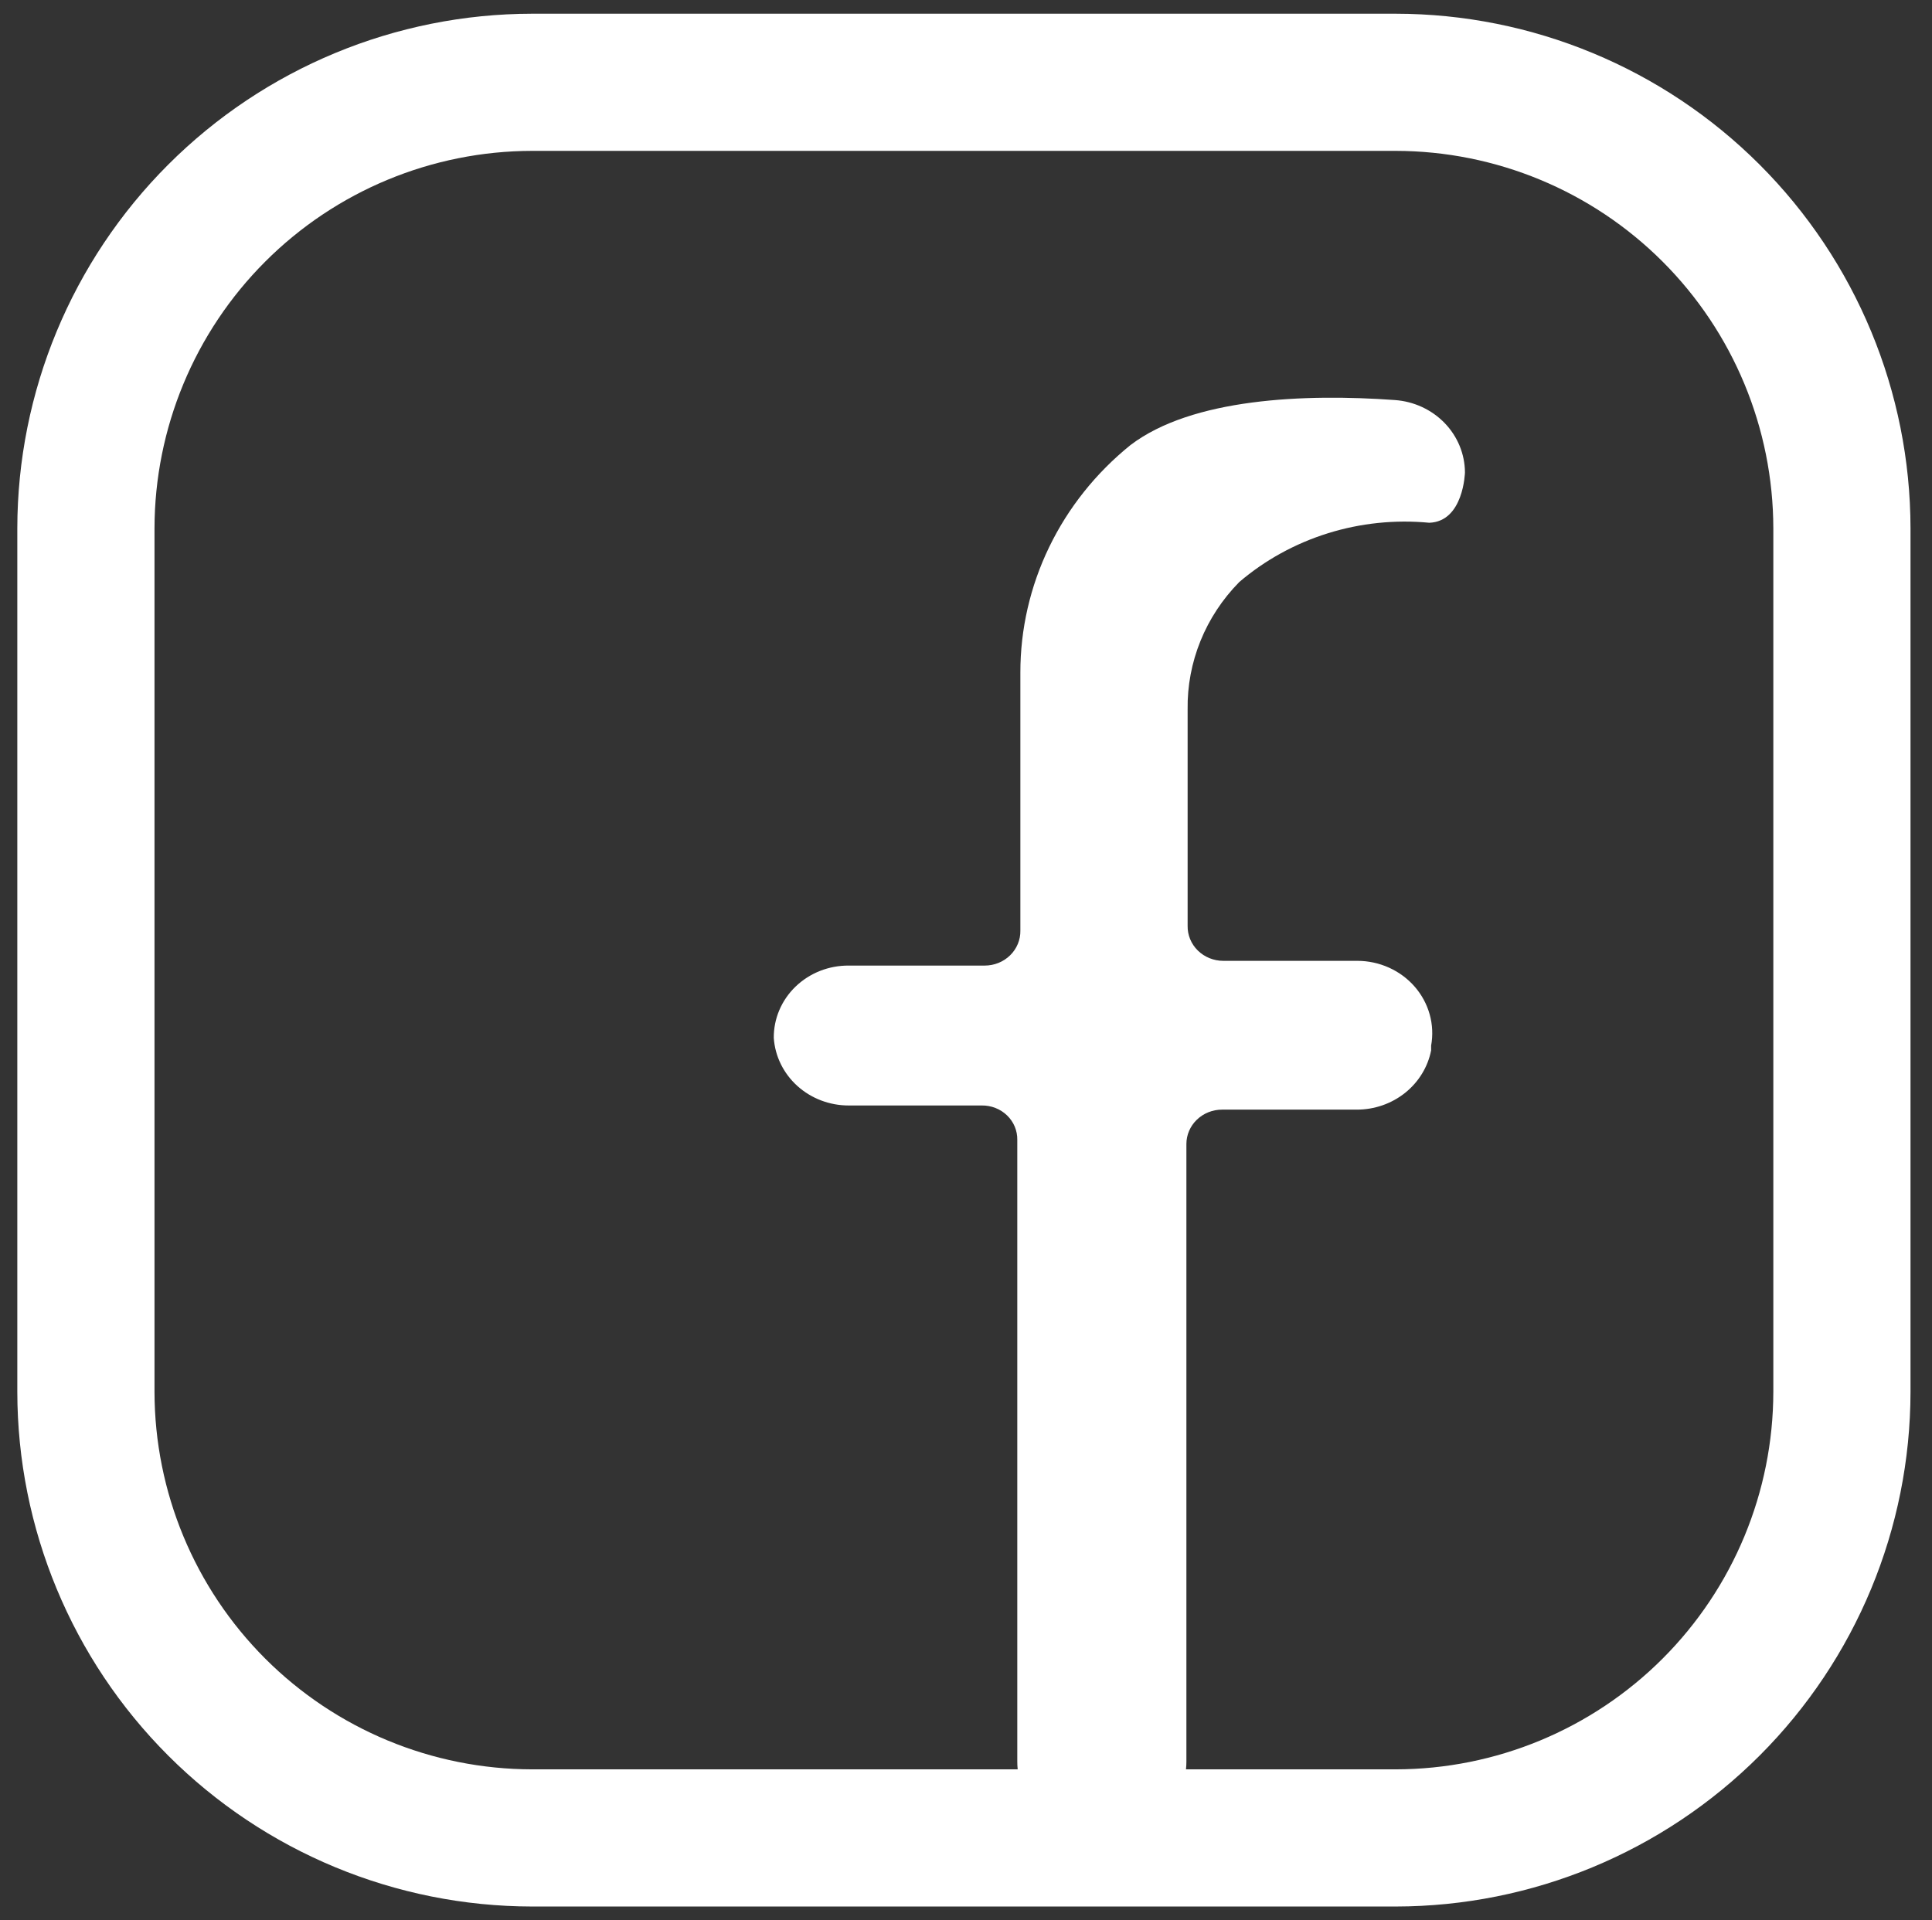 <?xml version="1.0" encoding="UTF-8"?> <svg xmlns="http://www.w3.org/2000/svg" width="170" height="169" viewBox="0 0 170 169" fill="none"><rect x="0" y="0" width="170" height="169" fill="#333333" stroke="none"/> <g clip-path="url(#clip0)"> <path d="M125.765 46.008C122.756 45.721 119.718 46.036 116.841 46.934C113.964 47.832 111.31 49.292 109.046 51.225C106.07 54.248 104.439 58.274 104.501 62.442V81.485C104.494 81.887 104.57 82.286 104.724 82.659C104.879 83.033 105.109 83.372 105.401 83.659C105.693 83.945 106.041 84.173 106.426 84.328C106.81 84.484 107.222 84.564 107.639 84.564H119.435C120.397 84.565 121.347 84.769 122.219 85.162C123.091 85.555 123.863 86.126 124.482 86.837C125.1 87.548 125.55 88.38 125.8 89.276C126.05 90.173 126.093 91.111 125.928 92.025V92.442C125.638 93.911 124.825 95.236 123.629 96.189C122.434 97.141 120.931 97.661 119.381 97.659H107.531C106.699 97.659 105.9 97.978 105.312 98.546C104.723 99.113 104.393 99.883 104.393 100.685V155.05C104.393 155.902 104.217 156.745 103.876 157.53C103.535 158.316 103.035 159.028 102.405 159.625C101.776 160.222 101.029 160.693 100.209 161.009C99.389 161.325 98.512 161.481 97.629 161.467H96.006C94.269 161.426 92.618 160.732 91.404 159.533C90.191 158.334 89.512 156.725 89.513 155.05V100.32C89.52 99.921 89.444 99.524 89.289 99.154C89.134 98.783 88.903 98.447 88.61 98.165C88.317 97.882 87.968 97.659 87.584 97.51C87.2 97.36 86.789 97.287 86.375 97.294H74.687C73.009 97.297 71.392 96.684 70.166 95.58C68.94 94.475 68.196 92.961 68.086 91.346V91.346C68.079 90.508 68.245 89.678 68.574 88.902C68.903 88.127 69.389 87.422 70.004 86.83C70.618 86.237 71.349 85.769 72.153 85.451C72.957 85.134 73.819 84.974 74.687 84.981H86.645C87.062 84.981 87.475 84.901 87.859 84.746C88.243 84.591 88.591 84.363 88.884 84.076C89.176 83.79 89.406 83.45 89.56 83.077C89.715 82.704 89.791 82.305 89.784 81.903V59.207C89.778 55.388 90.643 51.614 92.317 48.152C93.99 44.69 96.432 41.625 99.469 39.173C104.88 35.051 114.781 34.634 122.735 35.208C124.405 35.326 125.968 36.047 127.111 37.226C128.254 38.406 128.894 39.958 128.904 41.573C128.904 41.573 128.795 45.903 125.765 46.008V46.008Z" fill="white"></path> <path d="M122.817 167.793H46.815C34.807 167.78 23.294 163.004 14.803 154.513C6.312 146.022 1.536 134.509 1.523 122.501V46.499C1.536 34.491 6.312 22.978 14.803 14.487C23.294 5.996 34.807 1.22 46.815 1.207H122.817C134.825 1.22 146.338 5.996 154.829 14.487C163.32 22.978 168.096 34.491 168.109 46.499V122.501C168.096 134.509 163.32 146.022 154.829 154.513C146.338 163.004 134.825 167.78 122.817 167.793V167.793ZM46.815 13.278C38.009 13.291 29.566 16.795 23.339 23.023C17.112 29.25 13.608 37.692 13.595 46.499V122.501C13.608 131.307 17.112 139.75 23.339 145.977C29.566 152.204 38.009 155.709 46.815 155.721H122.817C131.624 155.709 140.066 152.204 146.294 145.977C152.521 139.75 156.025 131.307 156.038 122.501V46.499C156.025 37.692 152.521 29.25 146.294 23.023C140.066 16.795 131.624 13.291 122.817 13.278H46.815V13.278Z" fill="white"></path> </g> <defs> <clipPath id="clip0"> <rect width="169" height="169" fill="white" transform="translate(0.314)"></rect> </clipPath> </defs> </svg> 